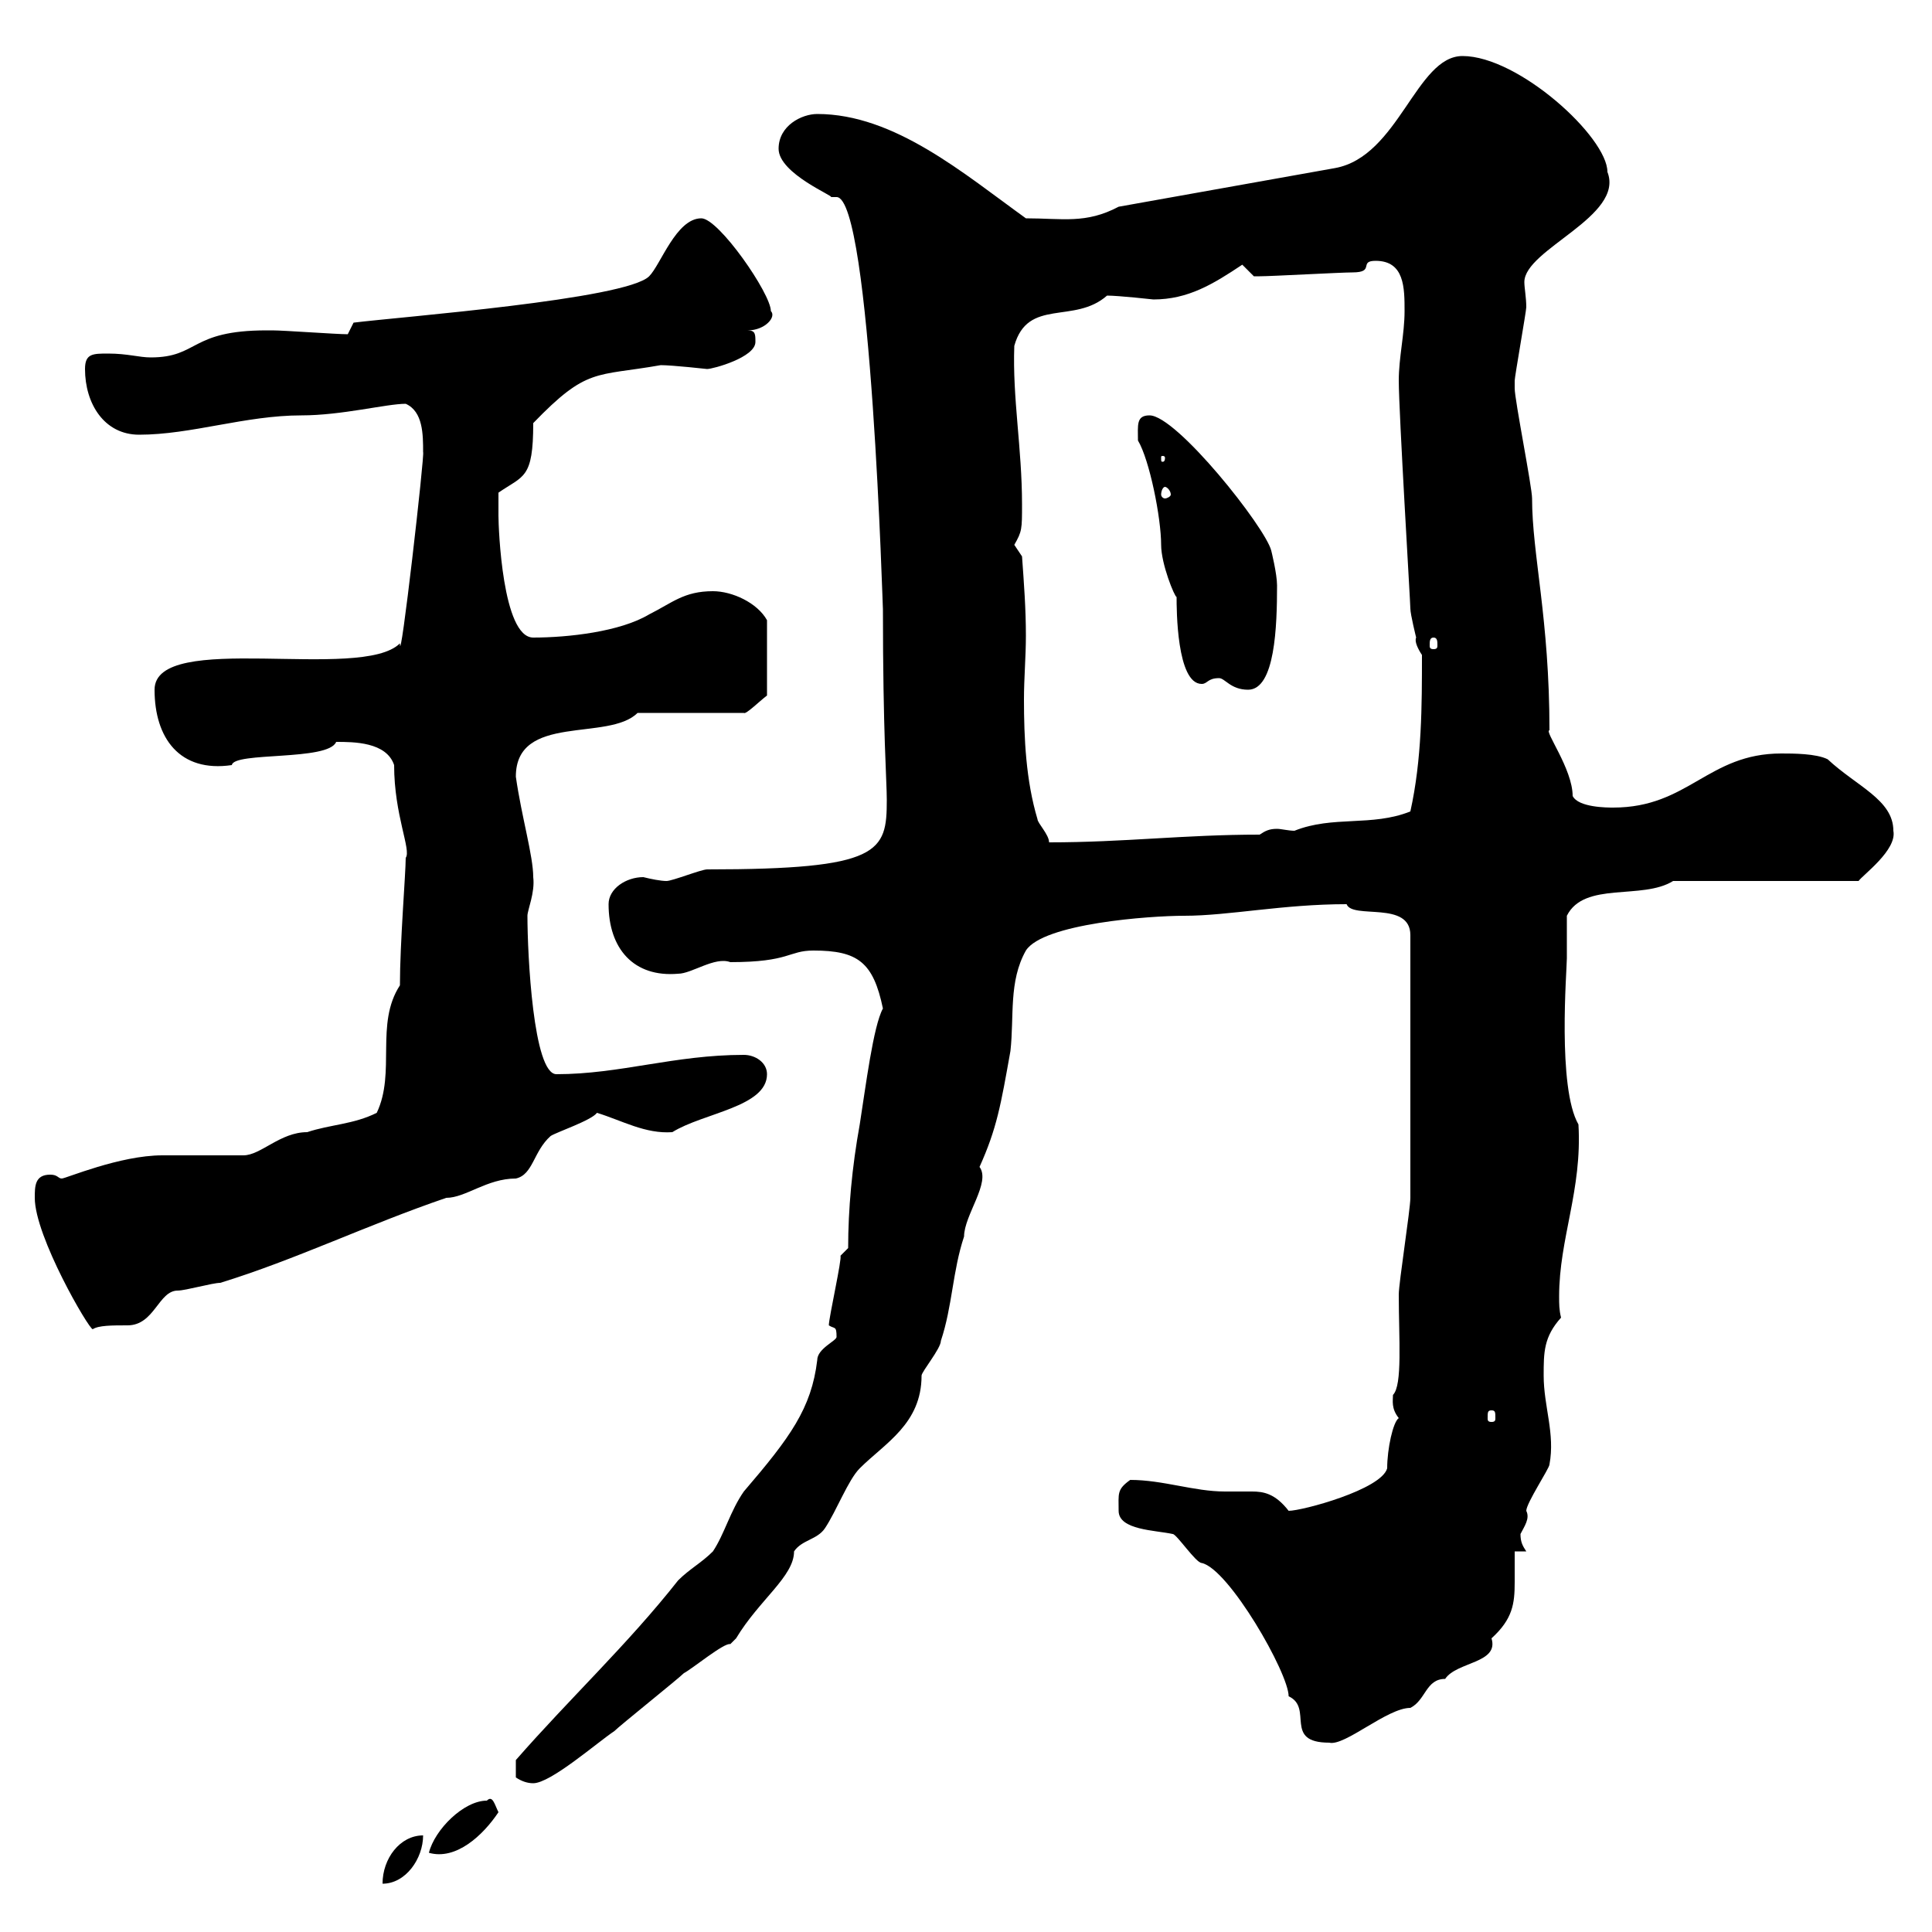 <svg xmlns="http://www.w3.org/2000/svg" xmlns:xlink="http://www.w3.org/1999/xlink" width="300" height="300"><path d="M65.70 285C62.10 285 59.40 288.60 59.40 292.50C63 292.50 65.70 288.60 65.70 285ZM75.60 279.60C72 279.60 67.50 284.10 66.60 287.70C70.80 288.90 75 285 77.40 281.40C76.80 280.20 76.50 278.70 75.60 279.60ZM80.10 276C81 276.60 81.90 276.90 82.80 276.90C85.50 276.90 92.70 270.60 95.40 268.80C96.30 267.90 105.30 260.70 106.20 259.80C107.40 259.20 112.50 255 113.40 255.30C113.40 255.30 114.30 254.40 114.30 254.40C117.90 248.40 123.30 244.80 123.30 240.90C124.50 239.10 126.90 239.10 128.10 237.30C129.90 234.60 131.70 229.80 133.50 228C137.40 224.10 143.10 221.10 143.10 213.60C143.10 213 146.10 209.40 146.10 208.20C147.90 202.80 147.90 197.40 149.70 192C149.70 188.70 153.90 183.60 152.10 181.20C154.80 175.20 155.40 171.60 156.90 163.20C157.50 157.80 156.60 152.40 159.30 147.60C162 143.40 178.50 142.20 183.90 142.20C190.80 142.20 199.20 140.40 209.10 140.40C210 142.80 219 139.80 219 145.20C219 160.20 219 177.90 219 186C219 187.80 217.20 199.20 217.20 201C217.20 207.90 217.80 215.10 216.30 216.60C216.30 217.50 216 218.70 217.20 220.20C216.30 220.80 215.40 225 215.40 228C214.50 231.30 202.20 234.60 200.10 234.60C198 231.90 196.20 231.60 194.40 231.60C193.20 231.60 191.70 231.60 190.20 231.60C185.40 231.60 180.60 229.80 175.50 229.80C173.40 231.30 173.70 231.90 173.70 234.60C173.70 237.60 179.40 237.60 182.10 238.20C182.70 238.20 185.70 242.70 186.60 242.70C190.80 243.60 200.10 259.80 200.10 263.40C204 265.20 199.20 270.60 206.40 270.60C208.80 271.20 215.40 265.20 219 265.20C221.40 264 221.40 260.70 224.40 260.70C226.20 258 232.80 258.30 231.60 254.40C234.90 251.40 235.20 249 235.20 245.70C235.20 244.20 235.20 242.40 235.20 240.90L237 240.90C236.40 240 236.10 239.40 236.10 238.20C236.70 237 237.60 235.80 237 234.60C237 233.40 240.60 228 240.60 227.40C241.50 222.60 239.70 218.40 239.70 213.60C239.70 210 239.70 207.60 242.40 204.60C242.10 203.40 242.10 202.50 242.10 201.30C242.10 192.30 245.70 184.80 245.10 174.60C241.80 168.90 243.30 150.60 243.30 148.80C243.30 147.60 243.30 143.40 243.30 142.20C246 136.80 255 139.80 259.80 136.80L288.60 136.80C289.20 135.90 294.60 132 294 129C294 124.20 288.30 122.10 283.80 117.90C282 117 278.40 117 276.60 117C265.20 117 262.20 125.40 250.50 125.40C249.60 125.40 245.10 125.40 244.20 123.60C244.20 119.40 239.70 113.40 240.60 113.40C240.60 96 237.90 86.10 237.90 77.40C237.90 75.60 235.20 62.10 235.20 60.30C235.20 59.10 235.20 59.10 235.20 59.10C235.20 58.50 237 48.30 237 47.70C237 46.20 236.70 44.70 236.70 43.80C236.70 38.70 252.30 33.60 249.60 26.70C249.60 21.30 235.80 8.70 227.10 8.70C219.90 8.70 217.20 24.30 207.30 26.10L173.70 32.10C168.60 34.80 165 33.90 159.30 33.90C149.70 27 138.90 17.70 126.90 17.70C124.50 17.70 120.90 19.50 120.90 23.10C120.90 27 129.90 30.60 129 30.60C129.60 30.60 129.90 30.60 129.90 30.60C135.30 30.60 137.10 96 137.10 94.50C137.10 114 137.70 121.20 137.70 124.20C137.70 132.30 136.80 135 109.80 135C108.90 135 104.40 136.80 103.50 136.80C102.60 136.80 101.10 136.50 99.90 136.20C97.20 136.20 94.50 138 94.50 140.40C94.50 147.30 98.40 151.80 105.30 151.20C107.40 151.20 111 148.50 113.40 149.40C122.70 149.40 122.40 147.60 126.30 147.60C133.20 147.60 135.60 149.40 137.10 156.60C135.60 159.30 134.40 168.90 133.50 174.60C132.30 181.20 131.70 187.80 131.70 193.80L130.50 195C130.80 195.30 128.70 204.60 128.70 205.80C129.60 206.40 129.90 205.80 129.90 207.60C129.90 208.20 126.90 209.40 126.90 211.20C126 218.70 122.70 223.20 115.50 231.60C113.40 234.60 112.50 238.20 110.70 240.90C108.90 242.70 107.10 243.60 105.30 245.40C97.50 255.30 88.50 263.70 80.10 273.30C80.10 274.20 80.10 276 80.10 276ZM231.60 219C232.20 219 232.20 219.30 232.20 220.20C232.20 220.50 232.20 220.80 231.60 220.80C231 220.80 231 220.50 231 220.20C231 219.30 231 219 231.60 219ZM5.40 186C5.40 192 13.80 206.40 14.40 206.40C15.30 205.80 17.40 205.80 19.80 205.80C24 205.80 24.60 200.40 27.60 200.40C28.80 200.40 33 199.20 34.20 199.20C45.90 195.60 57 190.20 69.30 186C72.30 186 75.60 183 80.10 183C82.80 182.40 82.80 178.80 85.50 176.40C86.40 175.80 91.80 174 92.70 172.80C96.60 174 100.20 176.10 104.40 175.80C109.20 172.80 119.10 171.90 119.10 166.80C119.10 165 117.30 163.80 115.50 163.80C104.70 163.80 96.30 166.80 86.40 166.80C82.80 166.80 81.90 148.20 81.90 142.20C81.90 141.30 83.10 138.60 82.80 136.20C82.80 132.90 81 126.90 80.10 120.60C80.10 110.70 94.50 115.20 99 110.70L115.50 110.70C115.80 111 117.90 108.90 119.10 108L119.10 96.30C117.60 93.60 113.70 91.80 110.70 91.80C106.20 91.80 104.40 93.60 100.80 95.40C96.30 98.10 88.20 99 82.80 99C78 99 77.40 81.90 77.40 80.10C77.40 80.10 77.40 77.40 77.40 76.50C81.30 73.80 82.80 74.40 82.80 65.70C91.20 57 92.40 58.50 102.60 56.70C104.40 56.70 109.80 57.30 109.80 57.30C110.70 57.30 117.30 55.50 117.30 53.10C117.30 51.90 117.30 51.30 116.10 51.30C118.80 51.30 120.60 49.20 119.70 48.30C119.70 45.60 111.60 33.90 108.90 33.90C105 33.90 102.60 41.10 100.80 42.90C97.20 46.50 62.10 49.20 54.90 50.10L54 51.90C52.20 51.90 44.10 51.30 42.30 51.30C42.30 51.30 42.30 51.30 41.40 51.30C29.40 51.30 30.90 55.50 23.40 55.50C21.60 55.50 19.80 54.90 16.80 54.90C14.40 54.90 13.20 54.90 13.20 57.30C13.20 62.70 16.20 67.50 21.60 67.50C29.70 67.50 38.10 64.50 46.80 64.50C53.10 64.50 60 62.70 63 62.70C65.70 63.90 65.70 67.50 65.70 70.20C66 70.20 62.10 104.40 62.10 99.90C56.10 105.90 24 97.80 24 107.10C24 114.60 27.90 120 36 118.80C36.30 116.70 51 118.20 52.20 115.20C54.90 115.20 60 115.20 61.20 118.80C61.20 126.60 63.90 132 63 133.20C63 135.60 62.10 146.40 62.10 153C58.20 159 61.50 166.50 58.50 172.80C54.90 174.60 51.30 174.60 47.70 175.80C43.50 175.80 40.50 179.40 37.80 179.40C36.60 179.40 25.80 179.40 25.20 179.40C18.60 179.40 10.20 183 9.60 183C9 183 9 182.40 7.80 182.40C5.40 182.40 5.40 184.20 5.40 186ZM158.70 86.40C158.70 86.40 157.50 84.60 157.50 84.60C158.70 82.50 158.70 82.20 158.70 78.30C158.70 69.60 157.20 61.80 157.50 53.70C159.60 46.20 166.80 50.40 171.90 45.90C173.70 45.90 179.10 46.50 179.10 46.50C184.50 46.50 188.40 44.10 192.90 41.10C192.90 41.10 194.70 42.90 194.70 42.90C195.60 42.90 195.60 42.90 195.60 42.90C197.40 42.90 208.20 42.30 210 42.30C213.60 42.30 210.90 40.50 213.60 40.50C218.10 40.50 218.10 44.70 218.10 48.30C218.10 51.90 217.20 55.50 217.20 59.10C217.20 63.90 219 93.60 219 94.50C219 95.40 219.90 99 219.90 99C219.60 99.60 220.20 100.80 220.80 101.70C220.80 109.50 220.80 117.90 219 126C213 128.40 207 126.60 201 129C200.10 129 198.90 128.70 198.30 128.70C197.10 128.70 196.50 129 195.60 129.60C183.90 129.60 174.60 130.80 162.90 130.80C162.90 129.60 161.10 127.80 161.10 127.20C159.30 121.20 159 114.60 159 108.60C159 105.30 159.30 102 159.30 98.70C159.30 94.50 159 90.60 158.70 86.40ZM189.30 105.30C190.20 105.30 191.10 107.10 193.80 107.10C198 107.10 198.30 97.20 198.30 90.90C198.30 89.10 197.40 85.50 197.40 85.50C196.50 81.90 182.70 64.50 178.50 64.50C176.40 64.50 176.70 66 176.70 68.40C178.50 71.40 180.30 80.40 180.30 84.60C180.30 87.60 182.40 92.70 182.70 92.70C182.70 94.50 182.70 106.20 186.60 106.20C187.50 106.20 187.50 105.30 189.30 105.30ZM222.60 99C223.20 99 223.20 99.60 223.20 100.20C223.20 100.50 223.20 100.80 222.60 100.80C222 100.80 222 100.50 222 100.20C222 99.60 222 99 222.60 99ZM180.90 75.60C181.20 75.60 181.80 76.20 181.80 76.80C181.80 77.10 181.20 77.40 180.90 77.40C180.60 77.40 180.30 77.10 180.30 76.80C180.30 76.20 180.60 75.60 180.90 75.60ZM180.90 71.10C180.90 71.70 180.60 71.70 180.60 71.70C180.30 71.70 180.30 71.70 180.30 71.10C180.30 70.80 180.30 70.80 180.60 70.80C180.60 70.80 180.90 70.80 180.90 71.10Z"/></svg>
